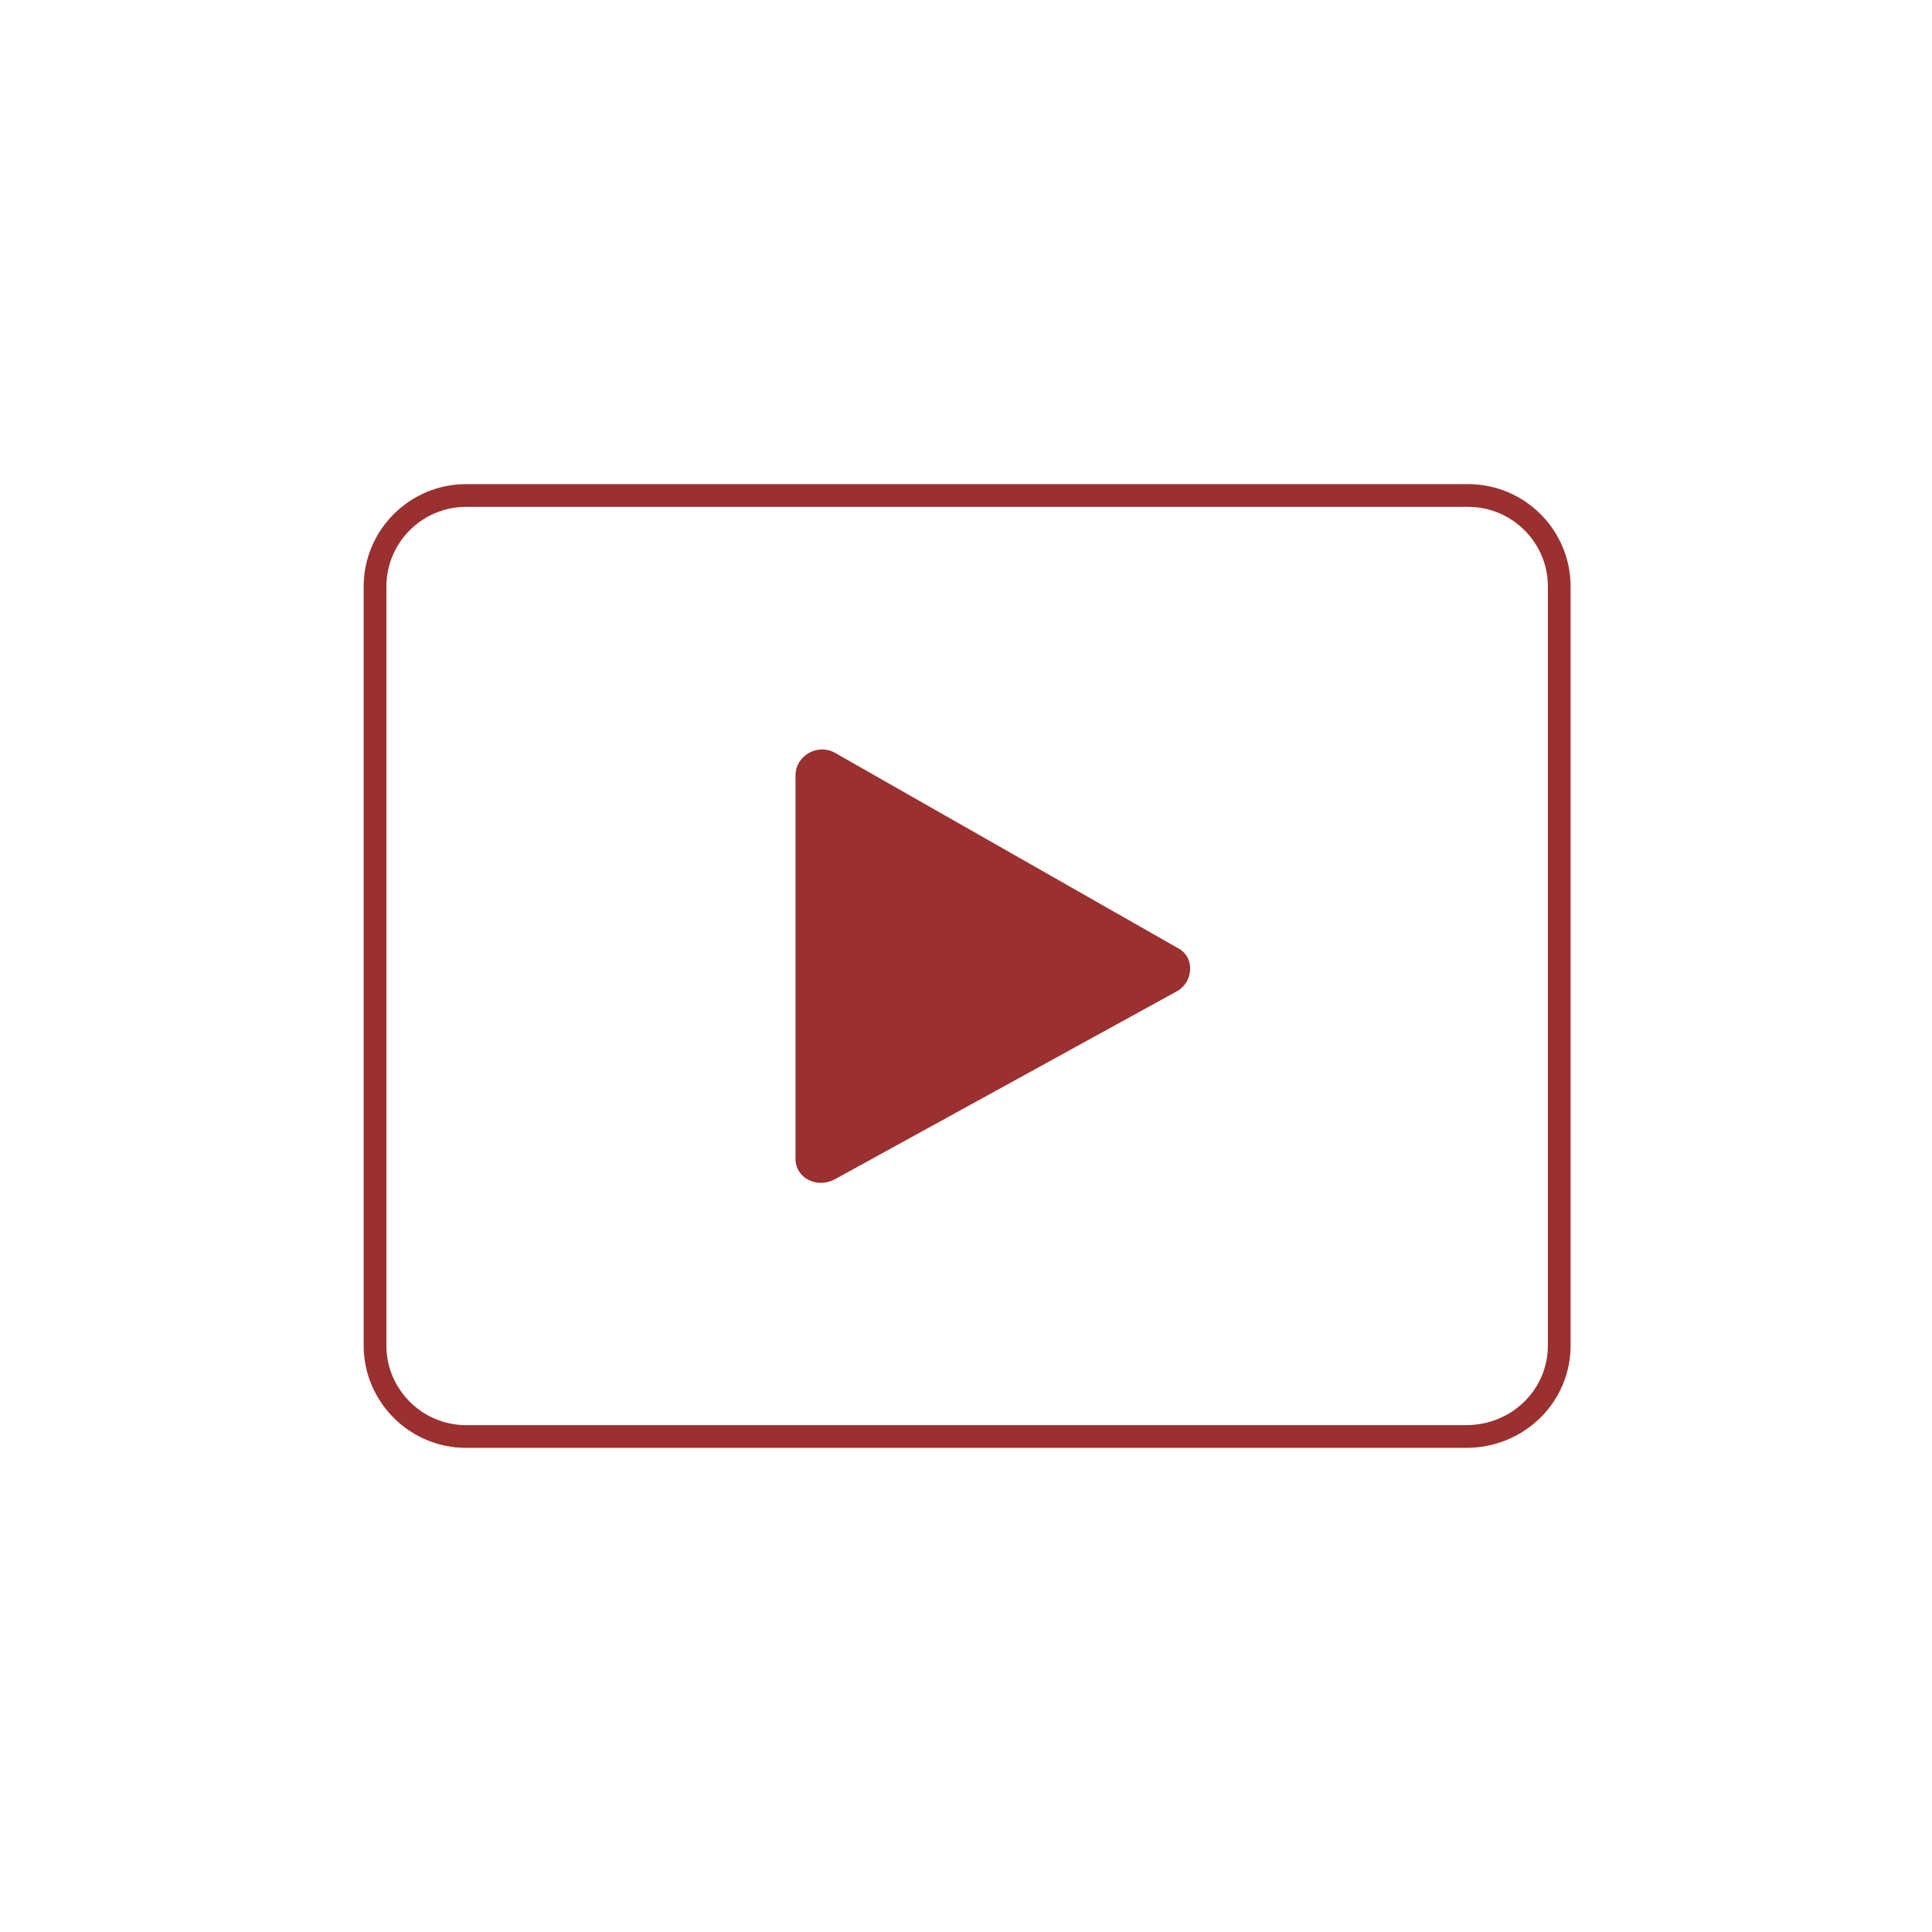 <?xml version="1.0" encoding="UTF-8"?> <!-- Generator: Adobe Illustrator 19.1.0, SVG Export Plug-In . SVG Version: 6.00 Build 0) --> <svg xmlns="http://www.w3.org/2000/svg" xmlns:xlink="http://www.w3.org/1999/xlink" id="Ebene_1" x="0px" y="0px" viewBox="0 0 85 85" xml:space="preserve"> <g> <path fill="none" stroke="#9B3030" stroke-miterlimit="10" d="M64.5,63.2h-44c-2.2,0-4-1.8-4-4V25.8c0-2.2,1.8-4,4-4h44.1 c2.2,0,4,1.8,4,4v33.4C68.6,61.4,66.8,63.2,64.5,63.2z"></path> <path fill="#9B3030" d="M35,51V34.1c0-0.8,0.9-1.4,1.7-1l15.1,8.6c0.8,0.4,0.7,1.5,0,1.9l-15.1,8.3C35.9,52.3,35,51.8,35,51z"></path> </g> </svg> 